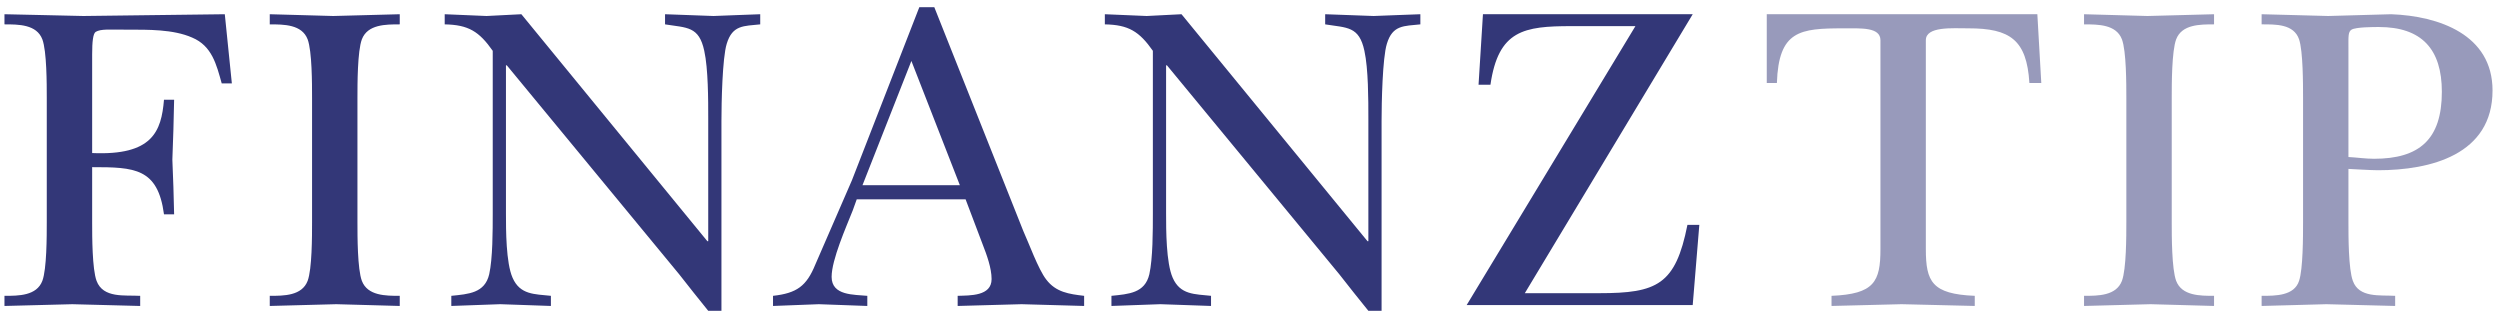 <svg width="1547" height="200" viewBox="0 0 1547 200" fill="none" xmlns="http://www.w3.org/2000/svg">
<path d="M143.472 51.62H137.199C133.925 39.895 131.2 28.442 118.931 23.263C107.203 18.081 91.662 18.354 78.57 18.354C67.661 18.354 62.479 17.81 59.208 19.718C57.573 20.809 57.027 25.718 57.027 33.625V94.709C94.384 96.343 99.839 81.346 101.477 61.711H107.749C107.476 73.983 107.203 86.526 106.659 98.798C107.203 109.976 107.476 121.431 107.749 132.613H101.477C97.658 103.98 83.205 103.436 57.027 103.436V137.795C57.027 146.249 57.027 166.431 59.754 173.791C63.846 184.699 77.206 182.518 86.75 183.065V189.335C72.844 189.061 58.664 188.518 44.757 188.244C30.848 188.512 17.215 189.059 2.762 189.329V183.059C11.489 183.059 22.668 183.059 26.212 173.786C28.94 166.425 28.94 146.243 28.94 137.519V60.62C28.94 51.893 28.94 31.717 26.212 24.354C22.668 15.077 11.489 15.077 2.762 15.077V8.807C19.396 9.08 35.483 9.624 51.574 9.898C80.754 9.624 109.928 9.08 139.107 8.807L143.472 51.62ZM193.101 60.62C193.101 51.893 193.101 31.717 190.374 24.354C186.829 15.08 175.65 15.08 166.923 15.08V8.807C180.012 9.08 193.099 9.624 206.191 9.898C220.097 9.624 233.733 9.08 247.366 8.807V15.077C238.639 15.077 227.46 15.077 223.915 24.351C221.188 31.714 221.188 51.893 221.188 60.618V137.519C221.188 146.246 221.188 166.425 223.915 173.786C227.46 183.059 238.639 183.059 247.366 183.059V189.329C234.548 189.056 221.188 188.512 208.098 188.239C194.465 188.512 180.556 189.056 166.923 189.329V183.059C175.65 183.059 186.829 183.059 190.374 173.786C193.101 166.425 193.101 146.243 193.101 137.519V60.62ZM304.903 31.441C296.449 19.442 289.906 15.353 275.182 15.077V8.807C283.906 9.08 292.36 9.624 301.087 9.898C308.177 9.624 315.54 9.08 322.63 8.807L437.706 149.244H438.253V73.436C438.253 61.708 438.253 42.62 435.795 31.441C432.524 16.17 425.161 17.261 411.525 15.077V8.807C421.616 9.08 431.433 9.624 441.521 9.898C451.069 9.624 460.337 9.08 470.428 8.807V15.077C460.34 16.17 453.247 15.353 449.702 27.076C446.974 35.803 446.43 63.889 446.43 74.797V192.325H438.25C432.25 184.964 426.251 177.328 420.252 169.694L313.627 40.438H313.083V132.063C313.083 142.152 313.083 162.607 317.175 171.875C321.81 182.51 330.808 181.966 340.899 183.057V189.326C330.537 189.053 319.903 188.509 309.541 188.236C299.45 188.509 289.359 189.053 279.271 189.326V183.057C289.906 181.963 299.997 181.419 302.724 169.694C304.905 159.876 304.906 142.695 304.906 132.063V31.441H304.903ZM527.696 130.156C523.605 140.517 514.607 160.696 514.607 171.334C514.607 183.062 528.516 182.242 536.694 183.062V189.332C526.606 189.059 516.788 188.515 506.697 188.241C497.153 188.515 487.882 189.059 478.338 189.332V183.062C493.064 181.425 499.061 177.06 504.516 163.7C512.153 146.249 519.516 129.068 527.15 111.614L568.875 4.445H578.146L633.231 142.972C636.502 150.064 642.502 166.698 647.41 172.968C653.407 180.878 661.587 181.969 670.858 183.059V189.329C658.045 189.056 644.956 188.512 632.14 188.239C619.051 188.512 605.688 189.056 592.599 189.329V183.059C600.235 182.783 613.595 183.333 613.595 172.695C613.595 165.878 610.597 157.695 608.143 151.425L597.508 123.336H530.151L527.696 130.156ZM593.963 114.612L563.966 37.713L533.699 114.615H593.963V114.612ZM713.401 31.441C704.947 19.442 698.401 15.353 683.677 15.077V8.807C692.404 9.08 700.855 9.624 709.58 9.898C716.672 9.624 724.033 9.08 731.123 8.807L846.201 149.244H846.745V73.436C846.745 61.708 846.745 42.62 844.291 31.441C841.019 16.17 833.653 17.261 820.017 15.077V8.807C830.108 9.08 839.926 9.624 850.014 9.898C859.555 9.624 868.826 9.08 878.92 8.807V15.077C868.829 16.17 861.742 15.353 858.2 27.076C855.467 35.803 854.92 63.889 854.92 74.797V192.325H846.742C840.74 184.964 834.741 177.328 828.744 169.694L722.119 40.438H721.576V132.063C721.576 142.152 721.576 162.607 725.662 171.875C730.3 182.51 739.298 181.966 749.386 183.057V189.326C739.027 189.053 728.392 188.509 718.028 188.236C707.94 188.509 697.849 189.053 687.76 189.326V183.057C698.395 181.963 708.486 181.419 711.214 169.694C713.395 159.876 713.395 142.695 713.395 132.063V31.441H713.401ZM1047.45 188.785H907.561L1012 16.17H972.464C943.014 16.17 927.197 18.625 922.288 52.437H914.925L917.65 8.807H1047.45L943.557 181.422H989.642C1025.36 181.422 1036.82 176.243 1044.18 139.153H1051.54L1047.45 188.785Z" fill="#333778"/>
<path d="M1263.15 51.347H1255.79C1254.15 24.624 1243.79 17.532 1218.16 17.532C1208.07 17.532 1191.71 16.168 1191.71 24.895V154.15C1191.71 174.329 1195.53 181.966 1221.98 183.057V189.326C1206.98 189.053 1191.71 188.509 1176.71 188.236C1162.26 188.509 1148.08 189.053 1133.35 189.326V183.057C1159.81 181.963 1163.62 174.327 1163.62 154.15V24.898C1163.62 16.717 1151.62 17.534 1140.72 17.534C1113.72 17.534 1100.63 18.898 1099.54 51.349H1093.27V8.807H1260.71L1263.15 51.347ZM1315.78 60.62C1315.78 51.893 1315.78 31.717 1313.06 24.354C1309.51 15.08 1298.33 15.08 1289.6 15.08V8.807C1302.69 9.081 1315.78 9.624 1328.87 9.898C1342.78 9.624 1356.42 9.081 1370.05 8.807V15.077C1361.32 15.077 1350.14 15.077 1346.6 24.351C1343.87 31.714 1343.87 51.893 1343.87 60.618V137.519C1343.87 146.246 1343.87 166.425 1346.6 173.786C1350.14 183.059 1361.32 183.059 1370.05 183.059V189.329C1357.23 189.056 1343.87 188.512 1330.78 188.239C1317.15 188.512 1303.24 189.056 1289.6 189.329V183.059C1298.33 183.059 1309.51 183.059 1313.06 173.786C1315.78 166.425 1315.78 146.243 1315.78 137.519V60.62ZM1453.21 137.519C1453.21 146.246 1453.21 166.425 1455.94 173.786C1459.76 184.423 1472.57 182.513 1482.12 183.059V189.329C1467.94 189.056 1453.76 188.512 1439.58 188.239C1426.22 188.512 1413.13 189.056 1399.49 189.329V183.059C1408.22 183.059 1419.67 183.059 1422.67 173.786C1425.13 166.425 1425.13 146.243 1425.13 137.519V60.891C1425.13 51.893 1425.13 31.714 1422.67 24.351C1419.39 14.804 1408.22 15.077 1399.49 15.077V8.807C1413.4 9.081 1427.04 9.624 1440.67 9.898C1453.75 9.624 1466.57 9.081 1479.66 8.807C1509.11 9.9 1542.38 21.35 1542.38 55.985C1542.38 95.797 1503.93 105.341 1471.48 105.341C1466.57 105.341 1454.3 104.524 1453.21 104.524V137.519H1453.21ZM1453.21 97.16C1458.4 97.434 1463.85 98.251 1469.03 98.251C1497.12 98.251 1511.02 86.252 1511.02 56.802C1511.02 30.35 1498.48 16.717 1472.03 16.717C1468.75 16.717 1457.85 16.717 1455.13 18.352C1452.94 19.715 1453.21 22.714 1453.21 29.533V97.16Z" fill="#333778" fill-opacity="0.5"/>
</svg>
